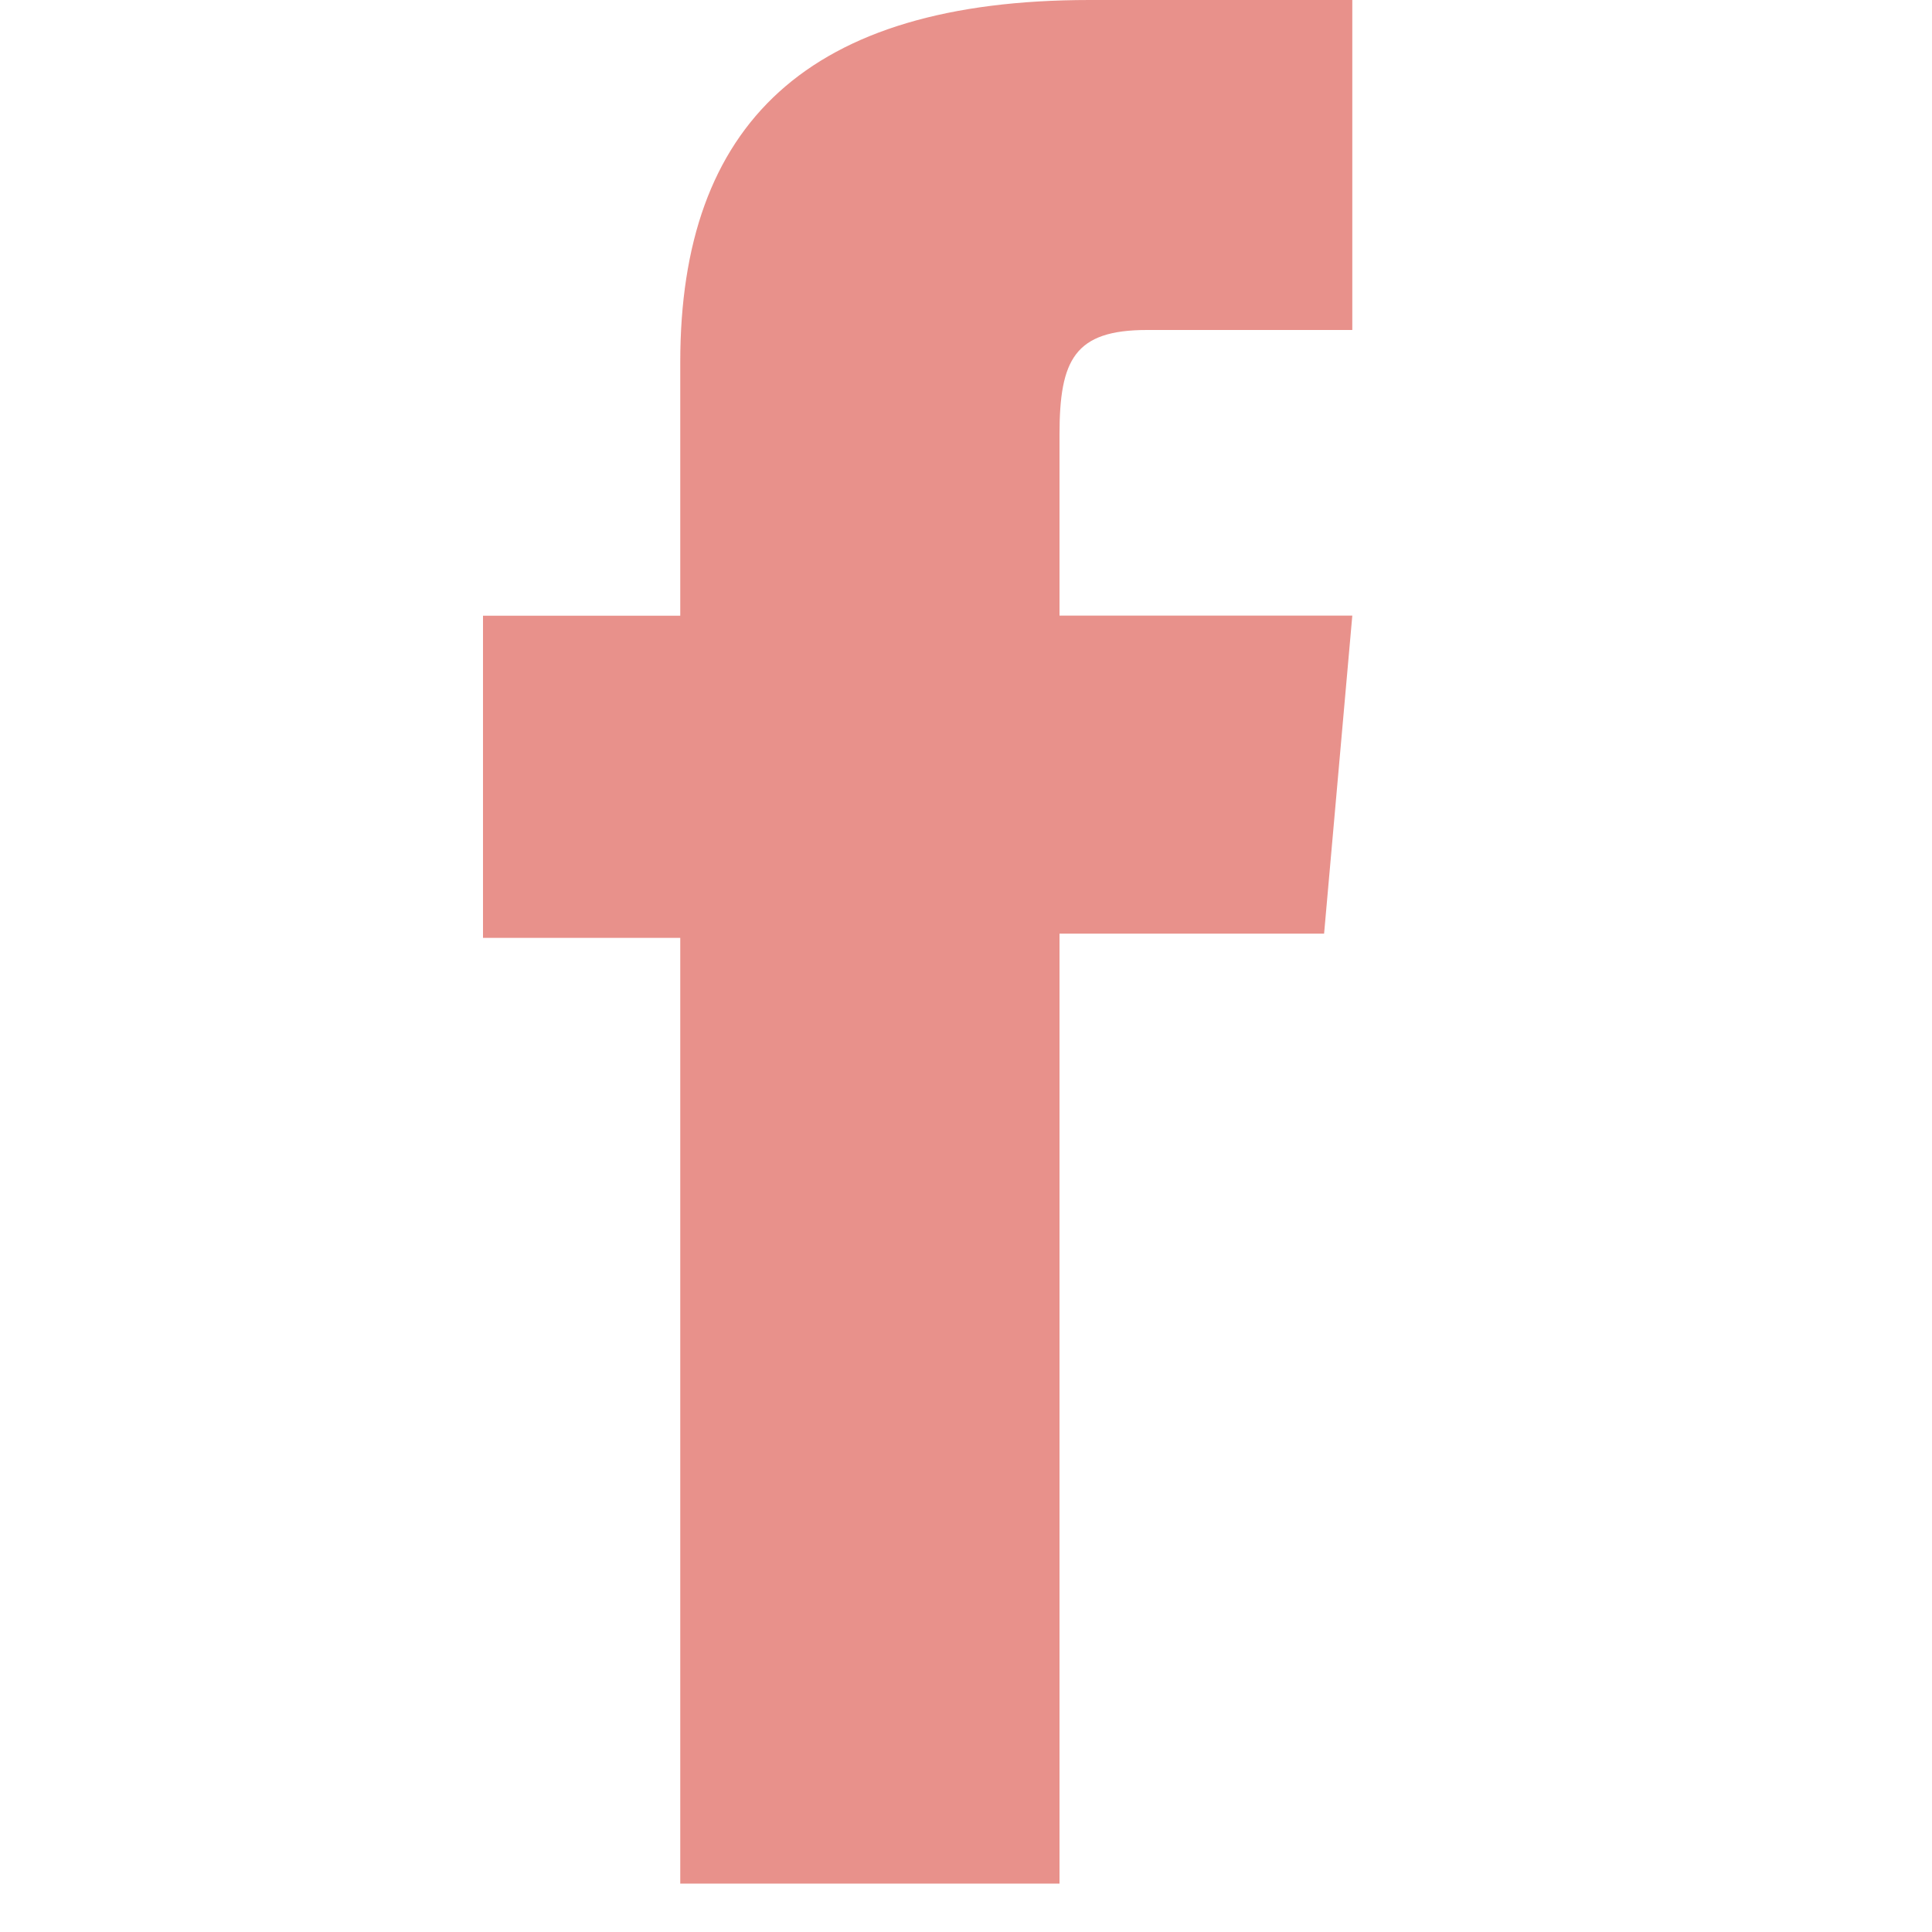 <svg xmlns="http://www.w3.org/2000/svg" width="20" height="20"><path d="M11.28 0C8.358 0 7.042 1.287 7.042 3.749v2.625H5v3.335h2.042v9.79h3.926V9.665h2.739l.292-3.292h-3.031V4.499c0-.776.156-1.083.906-1.083h2.125V0z" fill="rgba(222,95,86,0.68)"/></svg>